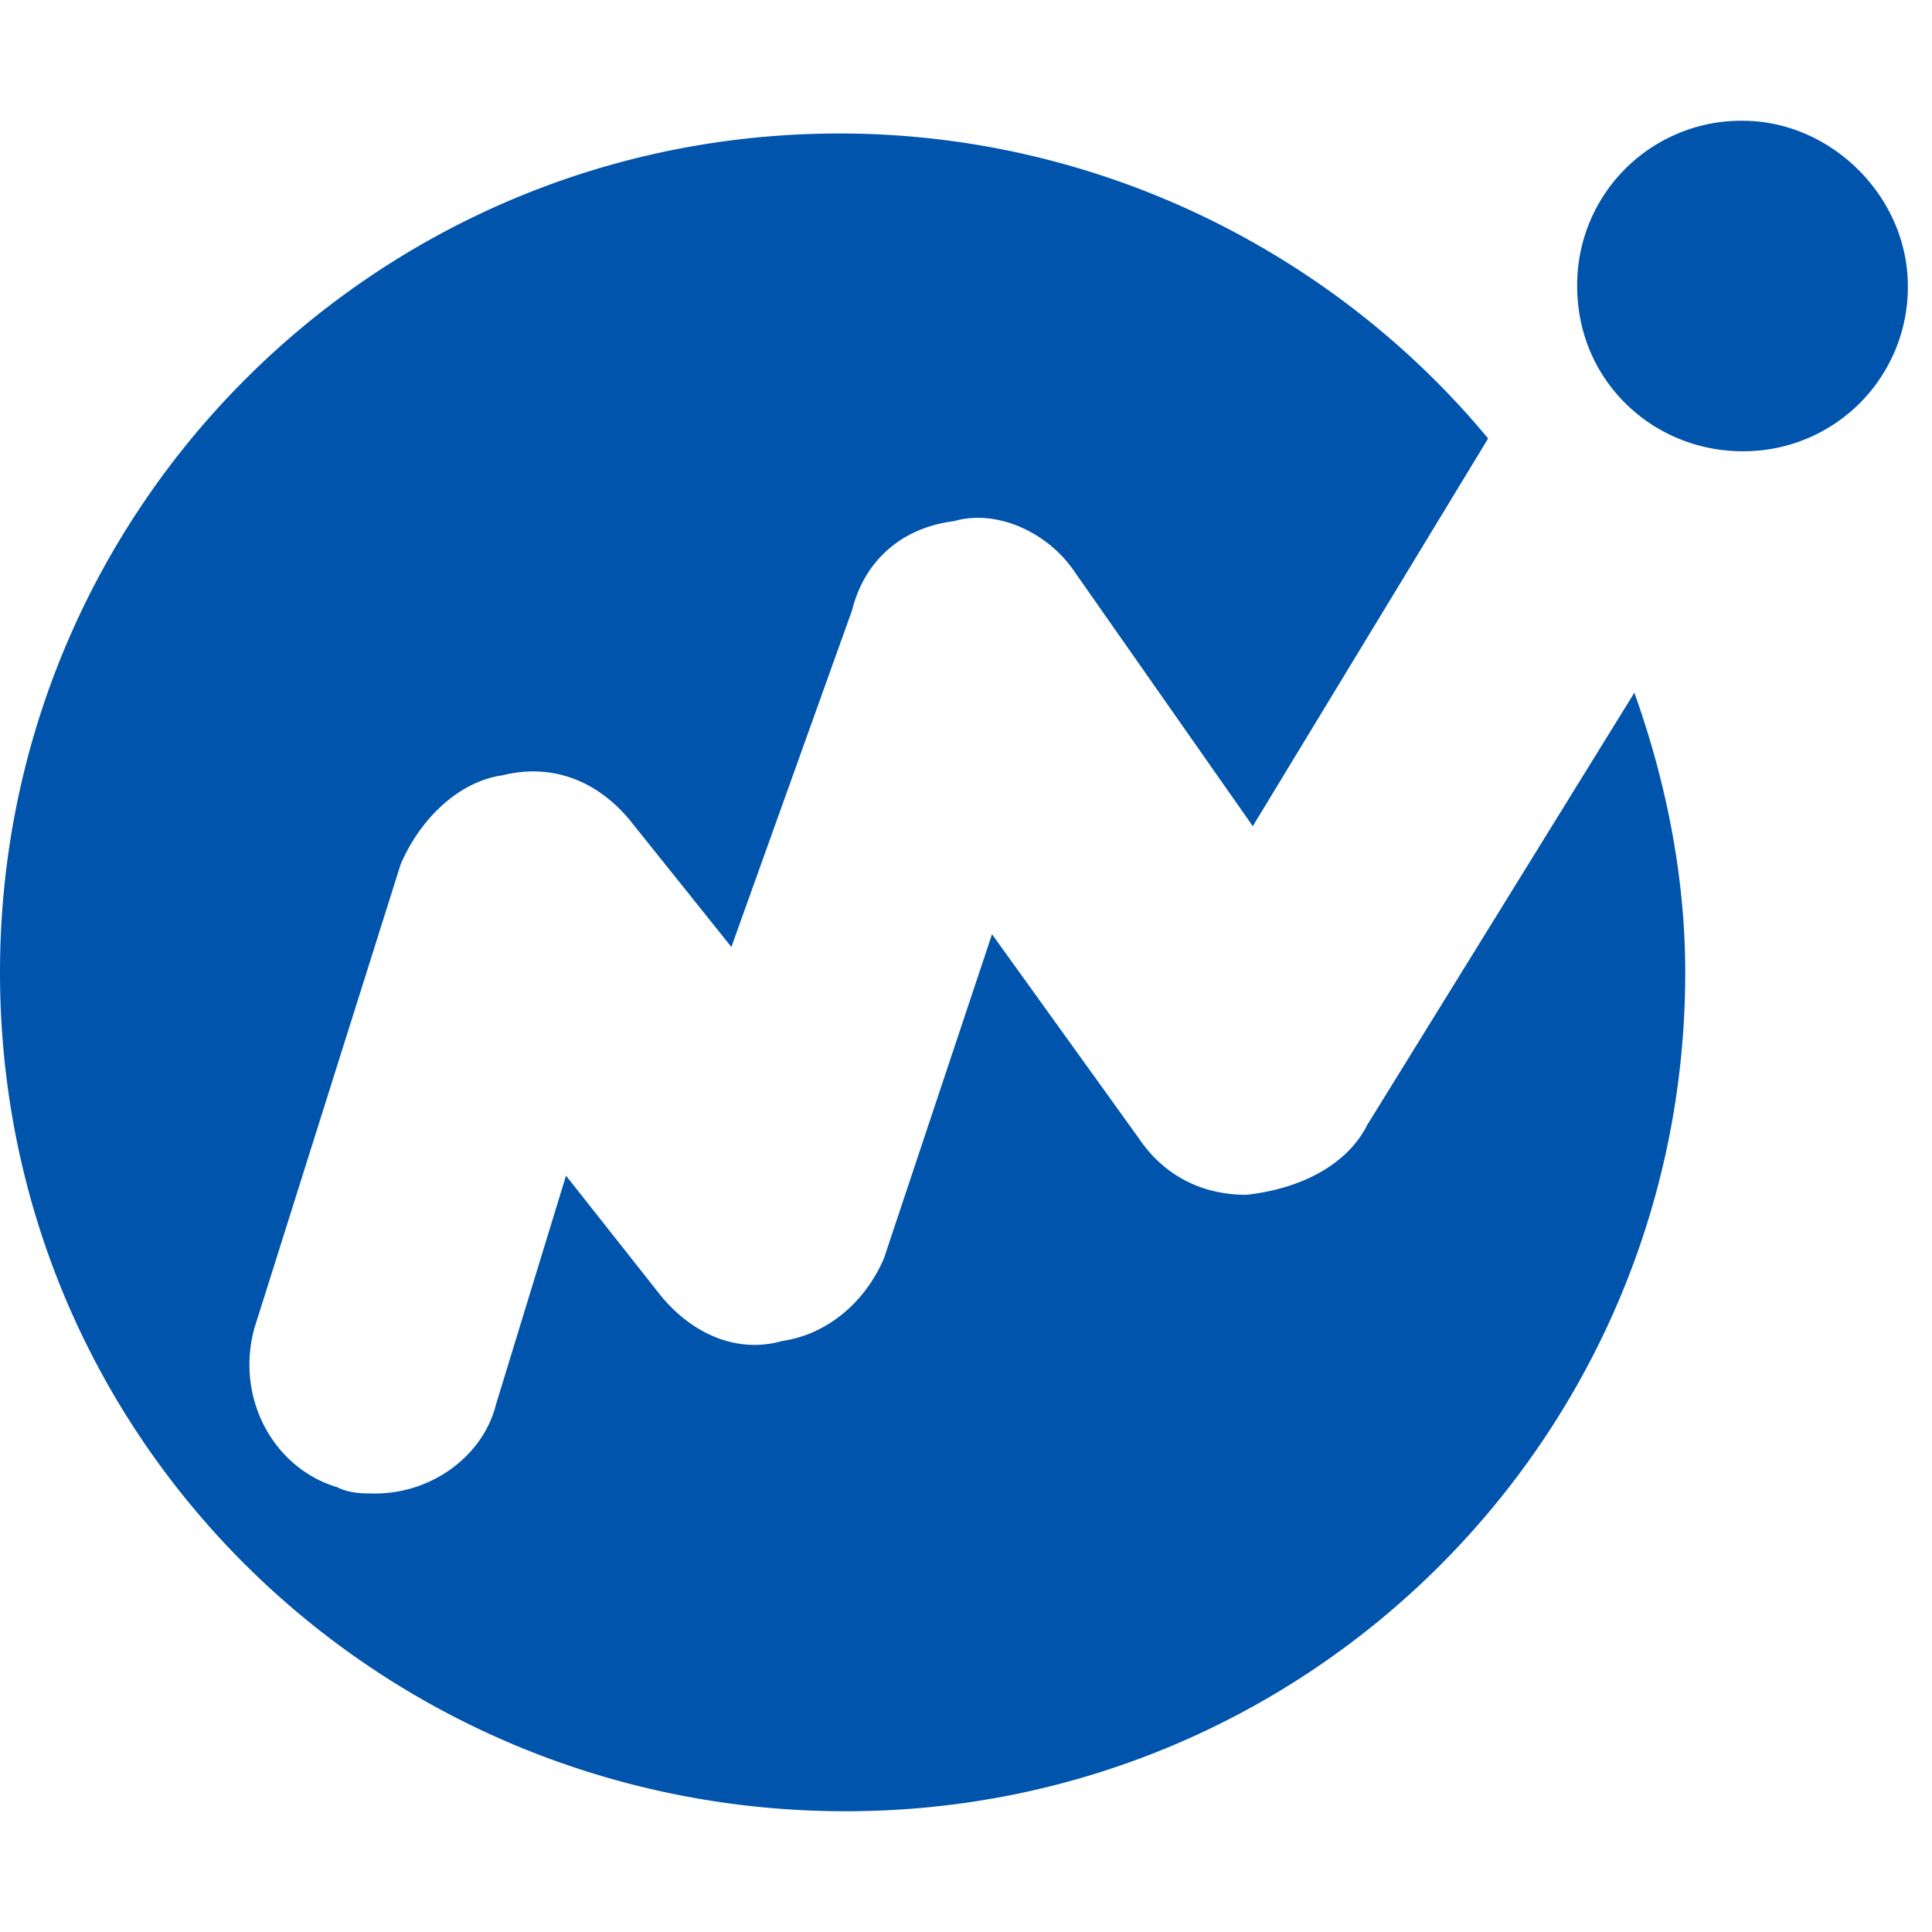<svg width="32" height="32" viewBox="0 0 32 32" fill="none" xmlns="http://www.w3.org/2000/svg"><style>path{fill:#0054ac}@media (prefers-color-scheme:dark){path{fill:#fff}}</style><path d="m22.646 18.632 4.424-7.158c.527 1.473.843 3.052.843 4.631C27.913 23.79 21.698 30 14.009 30 6.32 30 0 23.895 0 16.105 0 8.421 6.215 2.211 13.904 2.211c4.319 0 8.216 2 10.744 5.052l-3.898 6.421-2.949-4.21c-.421-.632-1.264-1.053-2.001-.842-.843.105-1.475.631-1.686 1.473l-2 5.58-1.686-2.106c-.527-.632-1.264-.947-2.107-.737-.737.105-1.37.737-1.685 1.474L4.213 22c-.316 1.158.316 2.316 1.37 2.632.21.105.42.105.632.105.948 0 1.79-.632 2-1.474l1.16-3.79 1.58 2c.526.632 1.264.948 2 .738.738-.106 1.37-.632 1.686-1.369l1.79-5.368 2.423 3.368c.422.632 1.054.948 1.791.948.948-.106 1.685-.527 2.001-1.158ZM28.861 2a2.719 2.719 0 0 0-2.738 2.737c0 1.579 1.264 2.737 2.738 2.737A2.719 2.719 0 0 0 31.6 4.737C31.6 3.263 30.336 2 28.861 2Z" fill="#0054AC"/></svg>